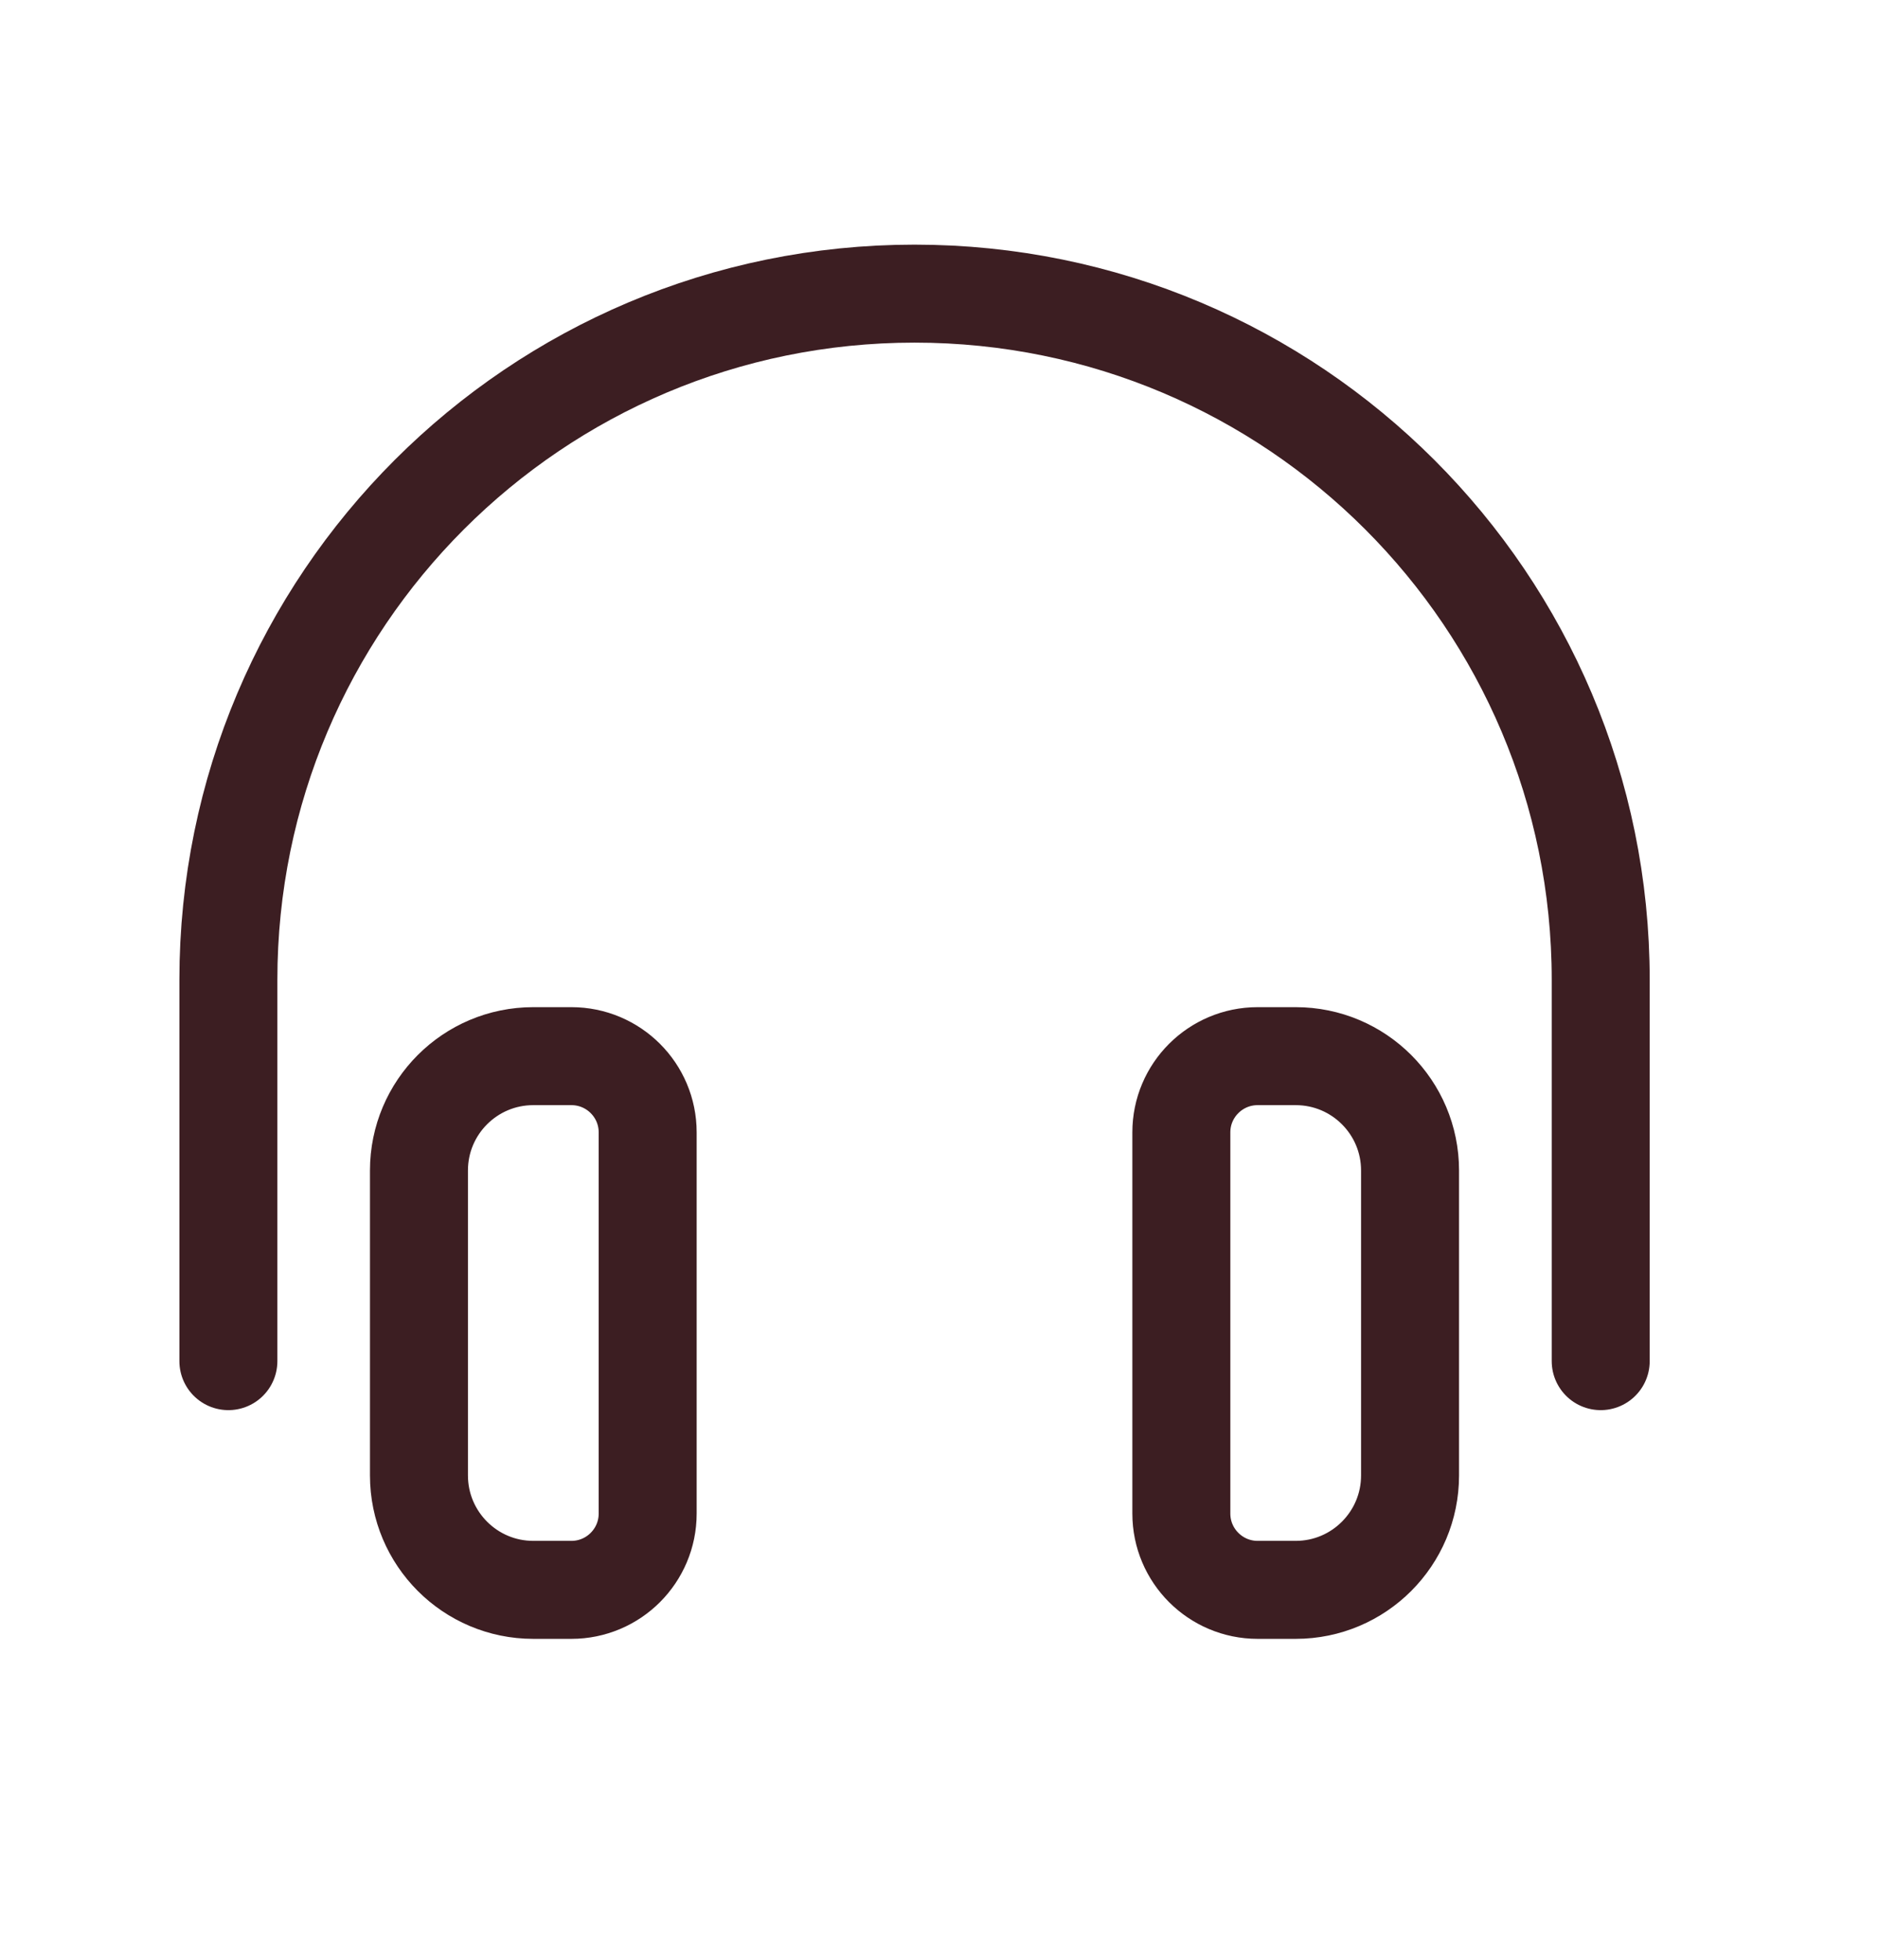 <svg width="23" height="24" viewBox="0 0 23 24" fill="none" xmlns="http://www.w3.org/2000/svg">
<path d="M19.604 16.669V12C19.604 7.358 15.842 3.596 11.2 3.596V3.596C6.559 3.596 2.797 7.358 2.797 12V16.669" stroke="#3C1E22" stroke-width="1.2" stroke-linecap="round" stroke-linejoin="round"/>
<path fill-rule="evenodd" clip-rule="evenodd" d="M6.998 19.47H6.531C5.758 19.47 5.131 18.842 5.131 18.069V14.334C5.131 13.561 5.758 12.934 6.531 12.934H6.998C7.514 12.934 7.932 13.352 7.932 13.867V18.536C7.932 19.051 7.514 19.47 6.998 19.47Z" stroke="#3C1E22" stroke-width="1.2" stroke-linecap="round" stroke-linejoin="round"/>
<path fill-rule="evenodd" clip-rule="evenodd" d="M15.869 19.47H15.402C14.887 19.47 14.468 19.051 14.468 18.536V13.867C14.468 13.352 14.887 12.934 15.402 12.934H15.869C16.642 12.934 17.269 13.561 17.269 14.334V18.069C17.269 18.842 16.642 19.47 15.869 19.47Z" stroke="#3C1E22" stroke-width="1.2" stroke-linecap="round" stroke-linejoin="round"/>
</svg>
